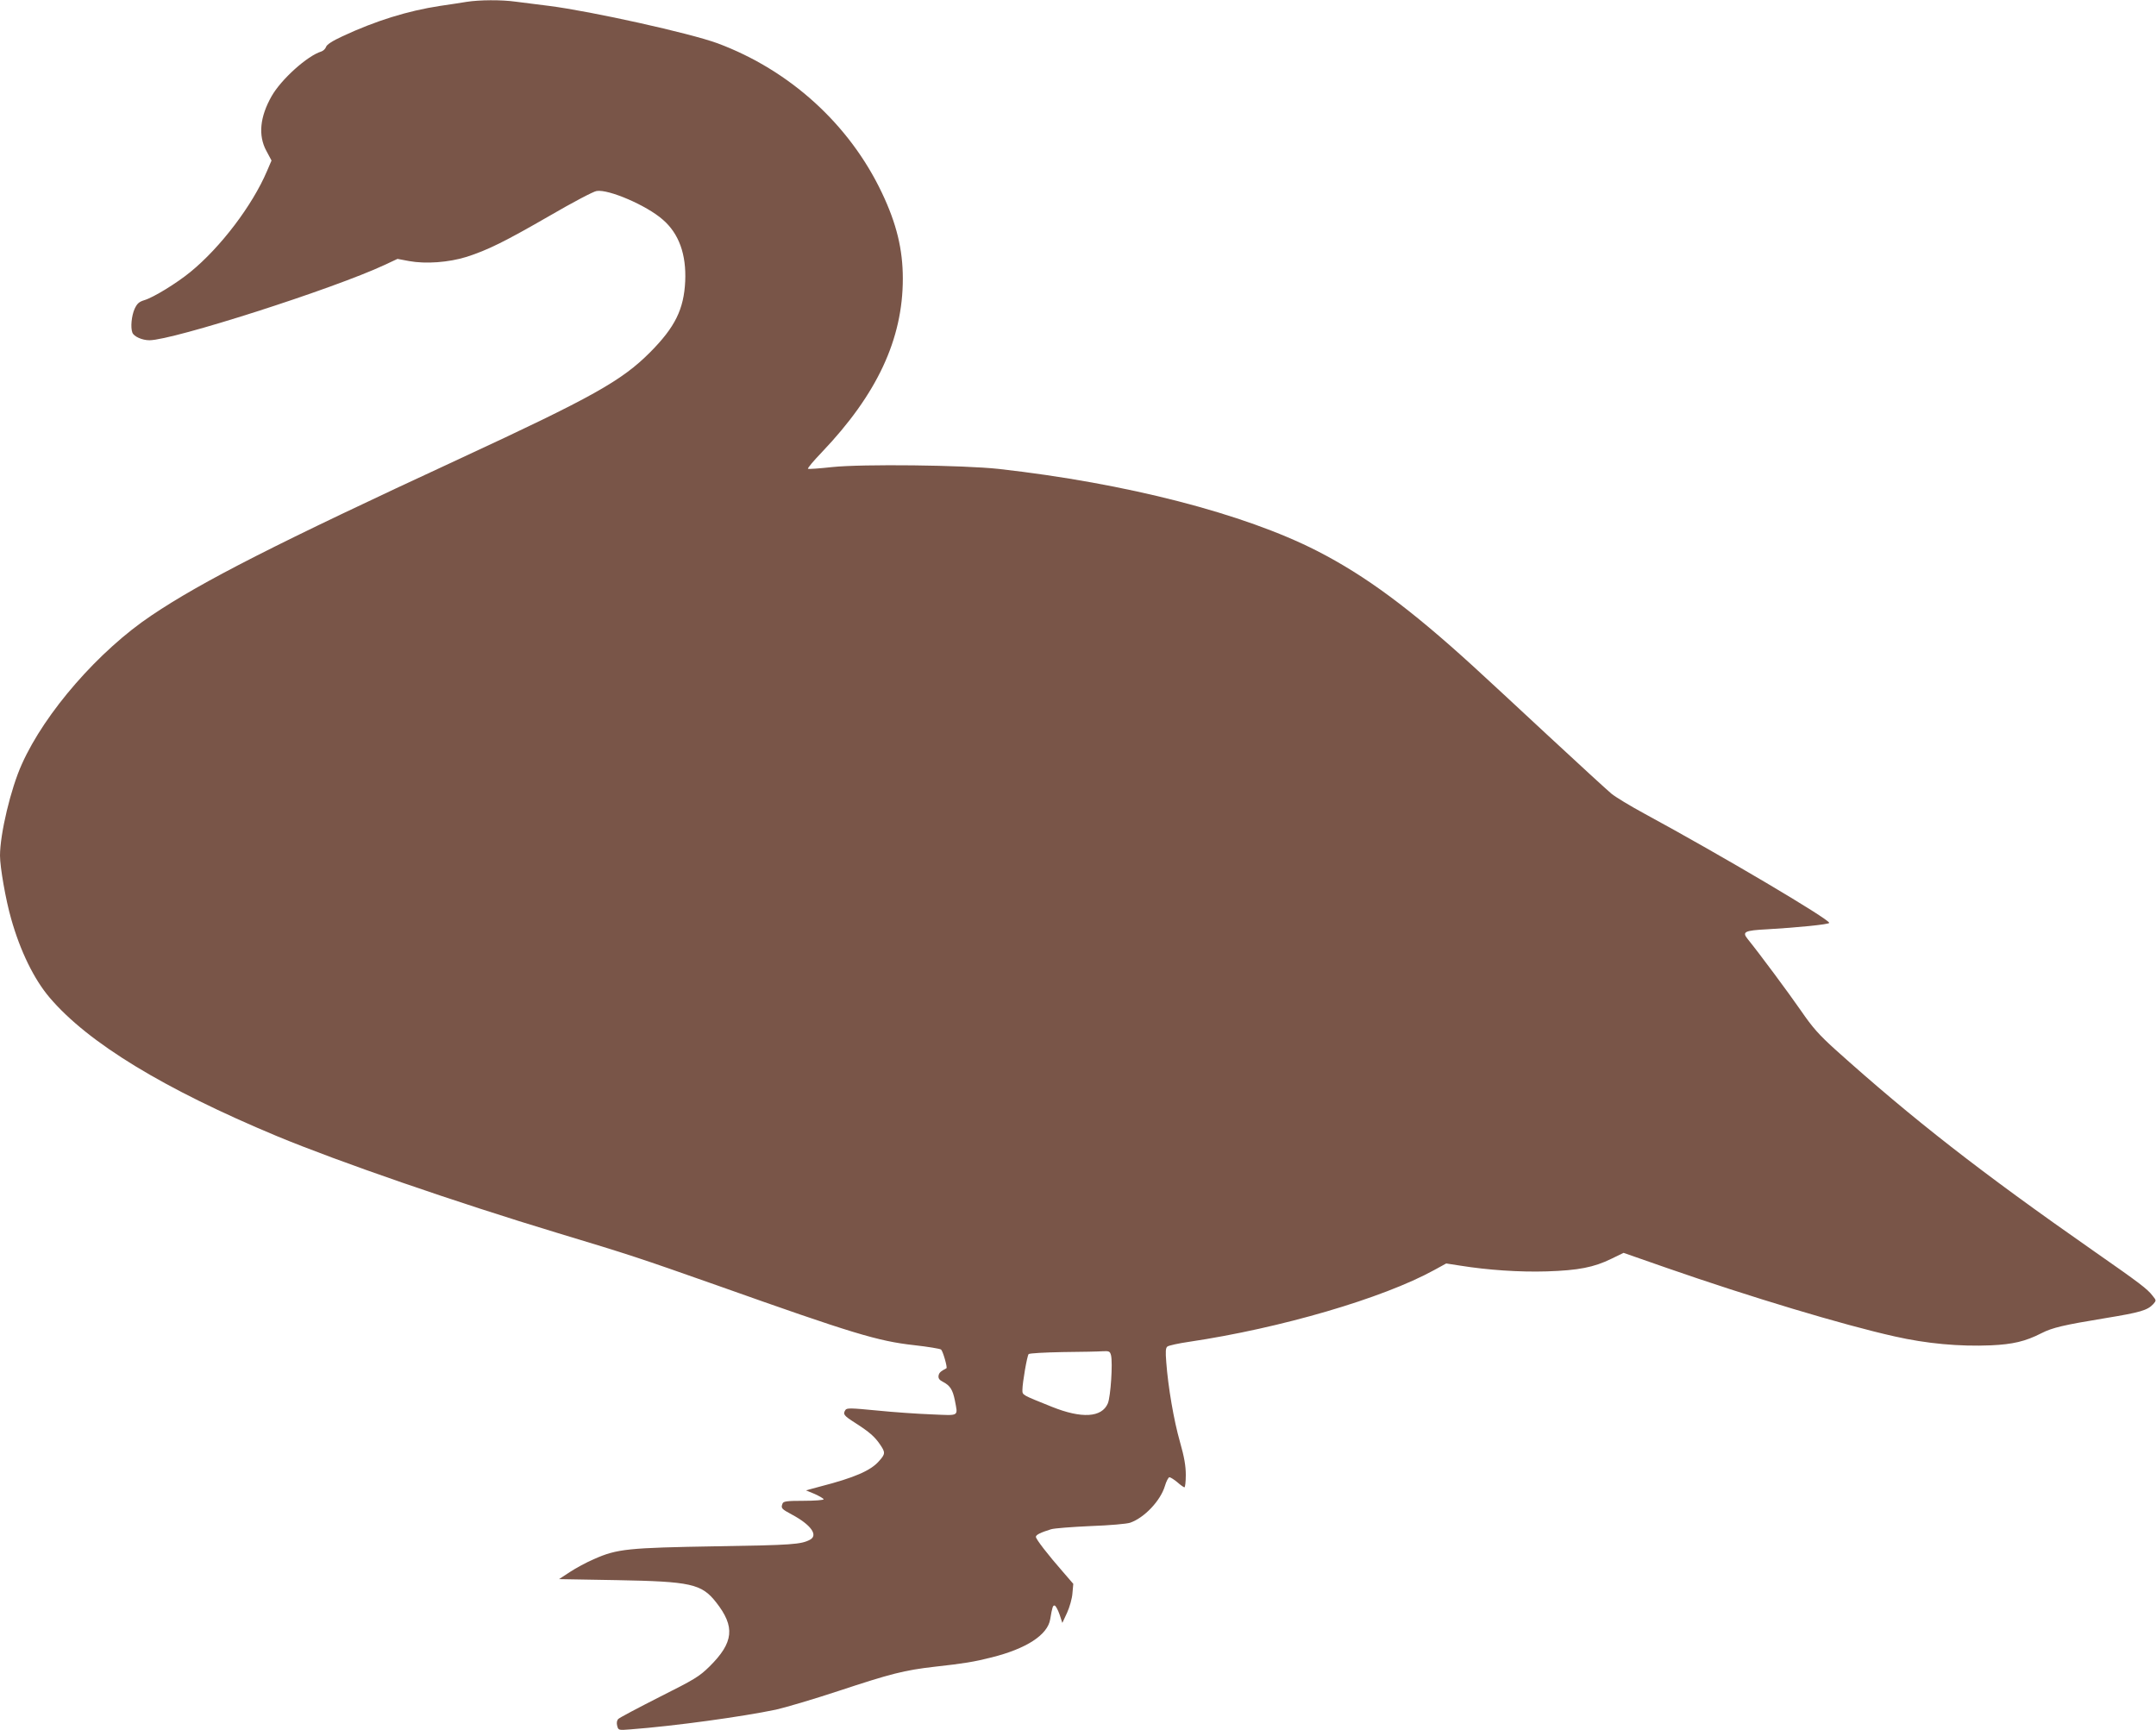 <?xml version="1.0" standalone="no"?>
<!DOCTYPE svg PUBLIC "-//W3C//DTD SVG 20010904//EN"
 "http://www.w3.org/TR/2001/REC-SVG-20010904/DTD/svg10.dtd">
<svg version="1.0" xmlns="http://www.w3.org/2000/svg"
 width="1280pt" height="1027pt" viewBox="0 0 1280 1027"
 preserveAspectRatio="xMidYMid meet">
<g transform="translate(0,1027) scale(0.1,-0.1)"
fill="#795548" stroke="none">
<path d="M2770 10259 c-30 -5 -101 -16 -157 -24 -192 -29 -384 -89 -579 -180
-61 -28 -94 -50 -98 -63 -4 -12 -17 -24 -29 -28 -82 -25 -238 -165 -295 -266
-69 -122 -80 -232 -31 -323 l31 -58 -27 -63 c-87 -204 -275 -452 -455 -599
-82 -67 -219 -151 -273 -167 -32 -10 -43 -20 -58 -52 -18 -41 -25 -110 -13
-141 9 -23 58 -45 101 -45 139 0 1092 305 1396 447 l77 36 69 -13 c99 -18 235
-8 341 25 127 41 226 90 495 245 134 78 259 144 277 146 71 12 298 -86 393
-170 96 -83 140 -206 133 -366 -8 -166 -60 -272 -208 -421 -169 -170 -343
-267 -1130 -632 -1087 -503 -1531 -729 -1831 -931 -312 -209 -632 -576 -769
-882 -66 -145 -130 -415 -130 -544 0 -68 34 -263 66 -374 54 -192 136 -360
229 -469 229 -269 678 -542 1349 -822 366 -152 1064 -393 1666 -575 431 -130
479 -146 950 -312 803 -285 951 -330 1167 -354 81 -9 153 -21 160 -26 11 -9
39 -107 32 -111 -36 -19 -44 -27 -47 -45 -2 -15 5 -25 25 -35 44 -23 59 -47
72 -111 18 -97 30 -90 -136 -83 -82 3 -228 13 -326 23 -155 15 -180 16 -188 3
-16 -25 -10 -33 59 -77 84 -54 115 -81 147 -128 32 -47 32 -56 -7 -99 -49 -56
-146 -98 -348 -150 l-85 -23 53 -22 c28 -13 52 -27 52 -31 0 -5 -54 -9 -119
-9 -99 0 -120 -3 -125 -16 -11 -28 -7 -32 56 -66 112 -60 157 -122 107 -149
-53 -28 -107 -32 -554 -39 -526 -9 -591 -15 -728 -76 -45 -19 -109 -54 -144
-77 l-64 -42 343 -6 c440 -8 503 -22 589 -131 115 -146 105 -239 -38 -381 -62
-61 -89 -77 -298 -182 -126 -64 -236 -122 -244 -130 -9 -9 -11 -23 -7 -40 7
-27 7 -28 79 -22 263 20 662 75 863 117 54 12 221 61 369 110 315 104 392 124
575 145 172 19 233 29 336 55 208 52 334 134 349 227 12 72 16 84 27 81 7 -3
19 -26 29 -54 l16 -49 28 60 c15 33 30 85 32 116 l5 56 -63 73 c-85 97 -159
192 -159 206 0 12 28 26 90 45 19 6 125 14 235 19 112 4 215 13 235 20 85 30
180 131 206 218 8 28 21 52 27 52 7 -1 28 -14 47 -30 19 -17 38 -30 42 -30 4
0 8 33 8 73 0 54 -9 107 -35 198 -36 126 -70 324 -81 472 -5 64 -4 85 7 93 8
6 66 19 129 28 544 81 1149 258 1455 426 l71 39 84 -13 c162 -26 351 -39 513
-34 188 6 280 24 384 75 l72 35 258 -90 c491 -171 1046 -338 1351 -406 189
-43 386 -61 572 -53 130 6 204 23 300 72 64 33 133 49 377 89 213 35 252 47
287 84 18 21 18 22 -4 49 -31 41 -79 77 -350 266 -669 467 -1073 782 -1534
1196 -96 87 -134 129 -204 231 -72 104 -244 336 -316 425 -35 43 -19 51 116
58 176 10 368 29 368 38 0 22 -637 399 -1098 649 -85 46 -172 99 -195 118 -23
19 -190 172 -372 341 -181 169 -382 354 -445 412 -378 345 -643 541 -930 688
-434 222 -1133 402 -1890 487 -211 23 -811 30 -990 11 -74 -8 -139 -13 -143
-10 -4 3 33 47 82 98 328 344 481 671 481 1031 0 173 -37 326 -124 509 -193
407 -547 728 -976 888 -163 60 -749 190 -1000 222 -69 9 -158 20 -198 25 -86
12 -215 11 -292 -1z m3826 -8035 c11 -45 -2 -246 -19 -286 -36 -84 -155 -91
-332 -20 -179 72 -175 69 -175 100 0 43 28 204 37 213 5 5 96 10 203 12 107 1
214 3 237 5 38 2 43 -1 49 -24z"/>
</g>
</svg>

